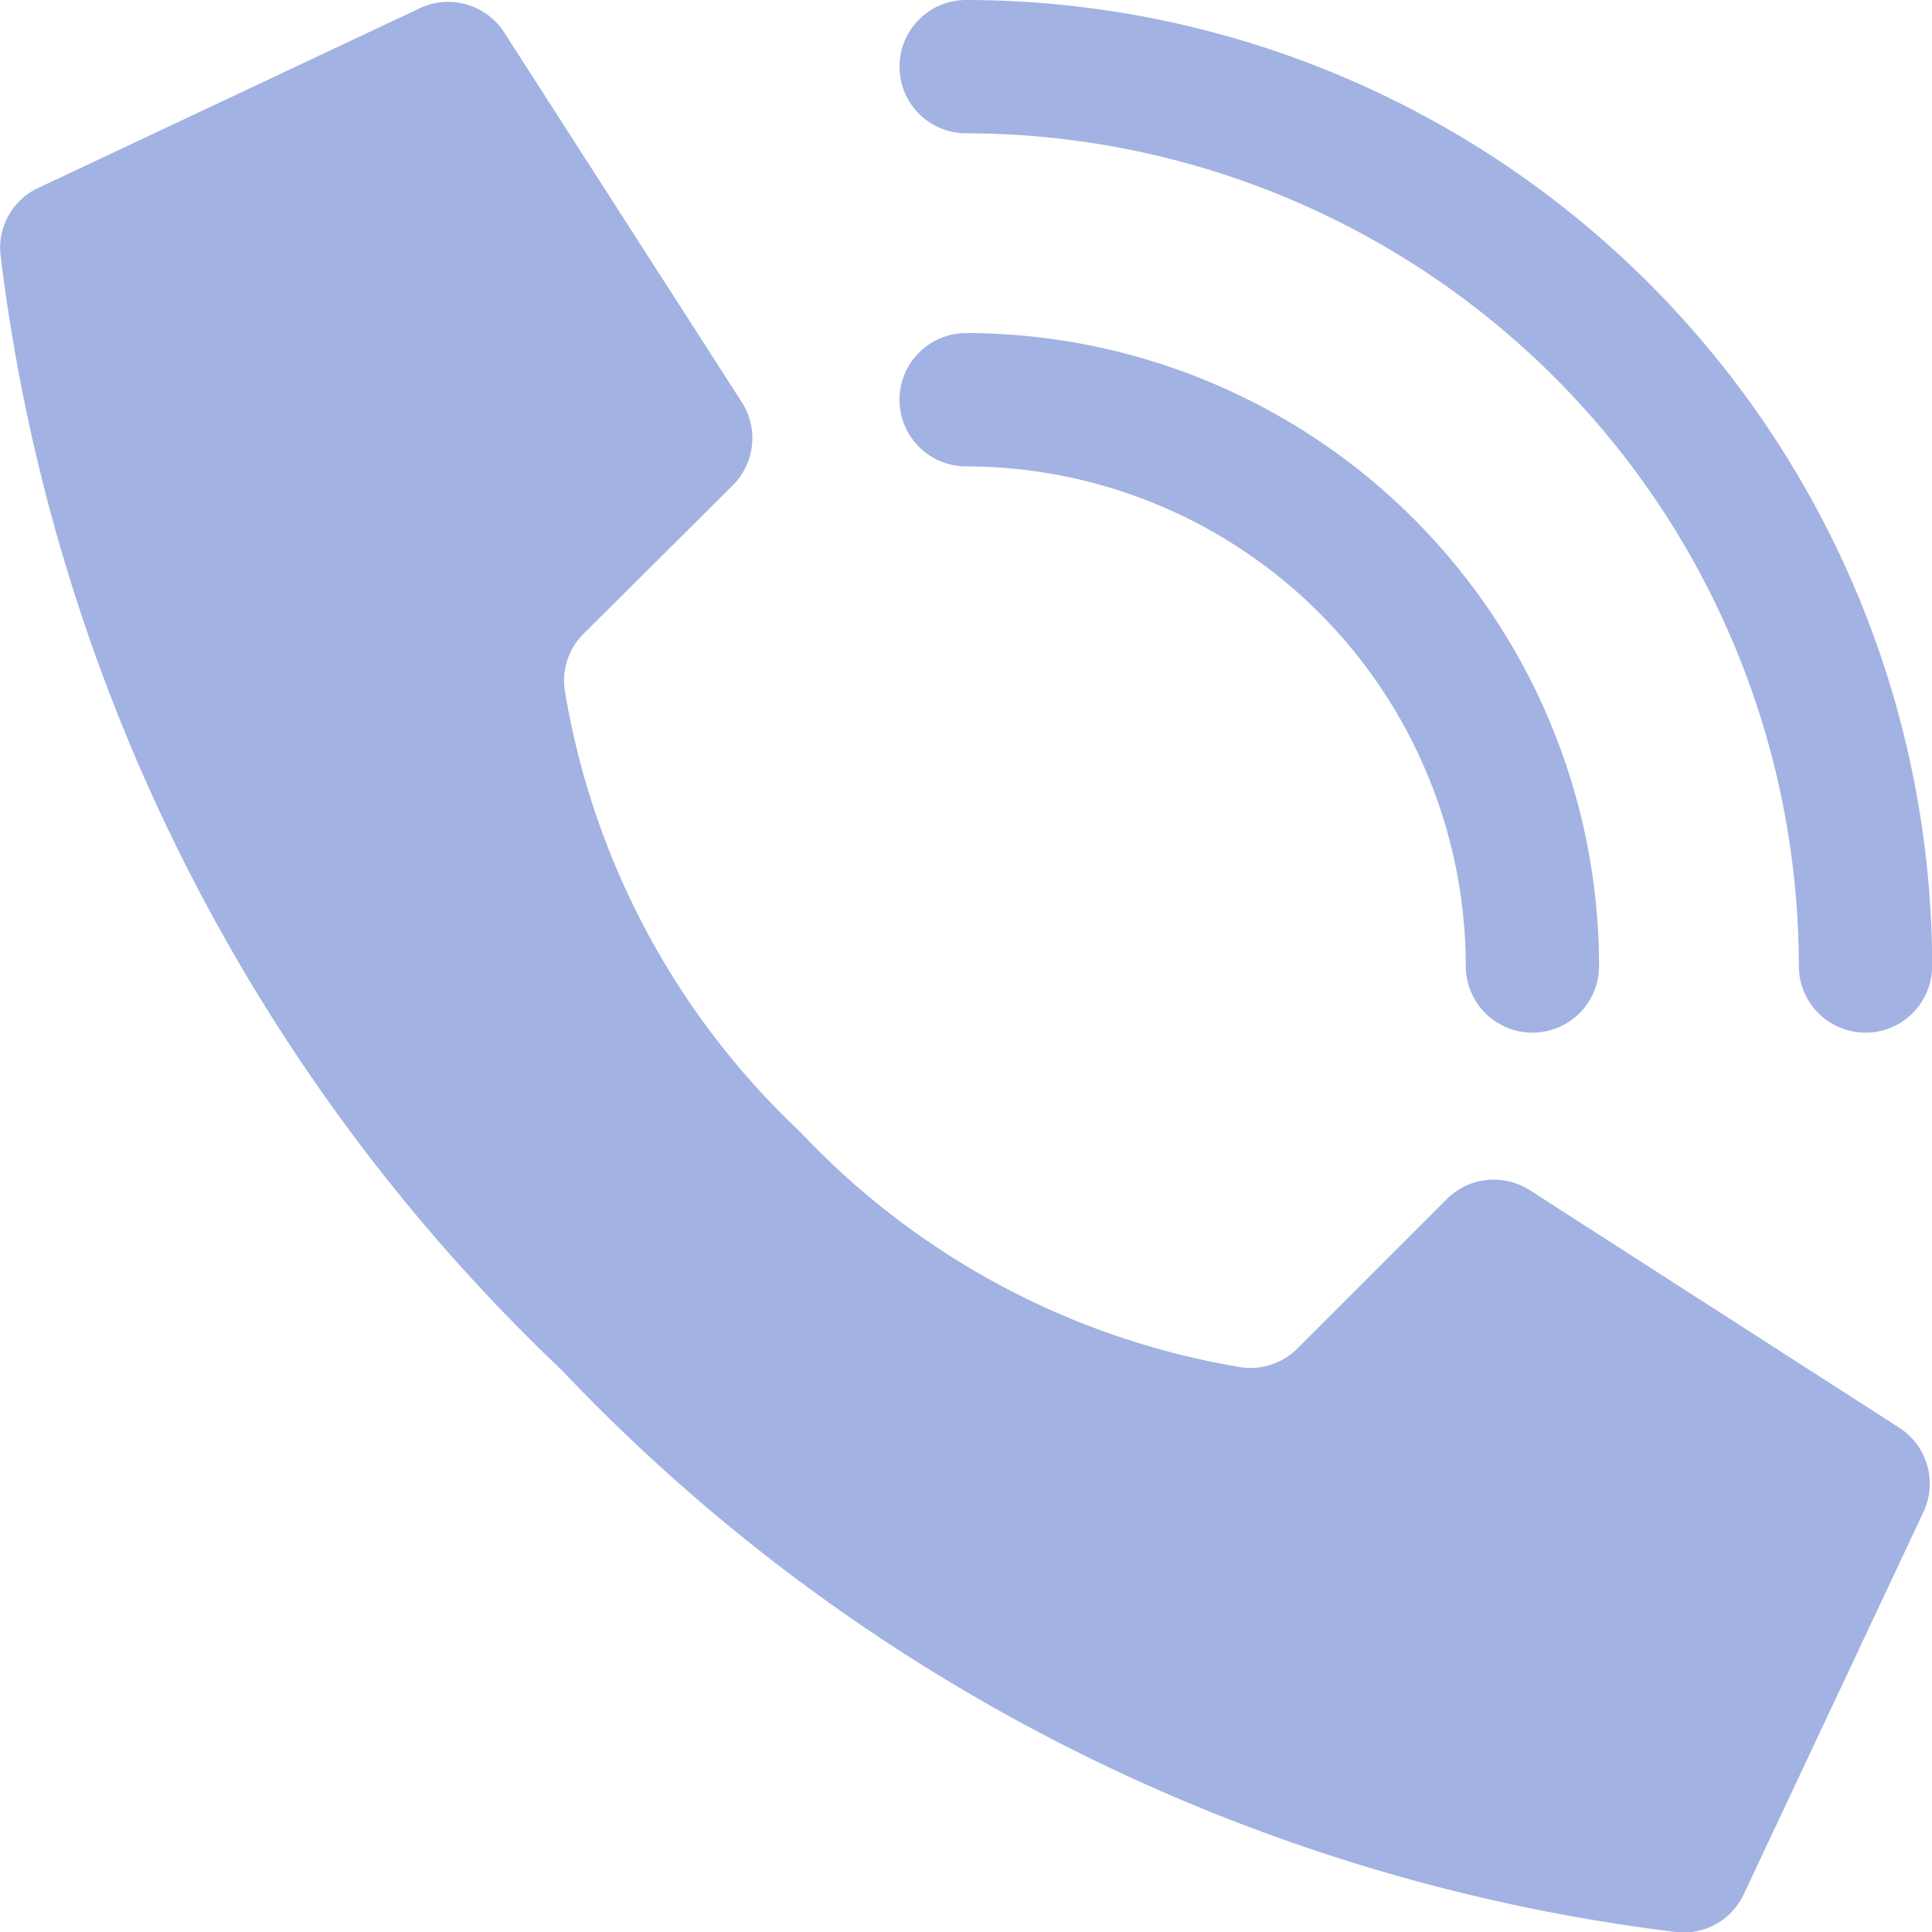 <svg xmlns="http://www.w3.org/2000/svg" width="12.552" height="12.552" viewBox="0 0 12.552 12.552"><g transform="translate(0.003)"><g transform="translate(-0.003)"><path d="M6.195,7.4a5.066,5.066,0,0,1-1.53-2.876.43.43,0,0,1,.124-.36L5.758,3.2a.433.433,0,0,0,.061-.536L4.276.263A.433.433,0,0,0,3.715.105L1.237,1.272A.43.43,0,0,0,1,1.7,11.978,11.978,0,0,0,4.646,8.948,11.975,11.975,0,0,0,11.892,12.6a.43.43,0,0,0,.43-.238L13.489,9.88a.433.433,0,0,0-.157-.56l-2.4-1.543a.433.433,0,0,0-.536.061l-.969.969a.43.43,0,0,1-.36.124A5.066,5.066,0,0,1,6.195,7.4Z" transform="translate(-0.997 -0.047)" fill="#a2b2e2"/><path d="M32.112,14.545a.433.433,0,0,1-.433-.433,3.25,3.25,0,0,0-3.246-3.246.433.433,0,1,1,0-.866,4.116,4.116,0,0,1,4.112,4.112A.433.433,0,0,1,32.112,14.545Z" transform="translate(-22.156 -7.836)" fill="#a2b2e2"/><path d="M34.276,6.709a.433.433,0,0,1-.433-.433,5.416,5.416,0,0,0-5.41-5.41.433.433,0,1,1,0-.866,6.283,6.283,0,0,1,6.276,6.276.433.433,0,0,1-.433.433Z" transform="translate(-22.156)" fill="#a2b2e2"/></g></g></svg>